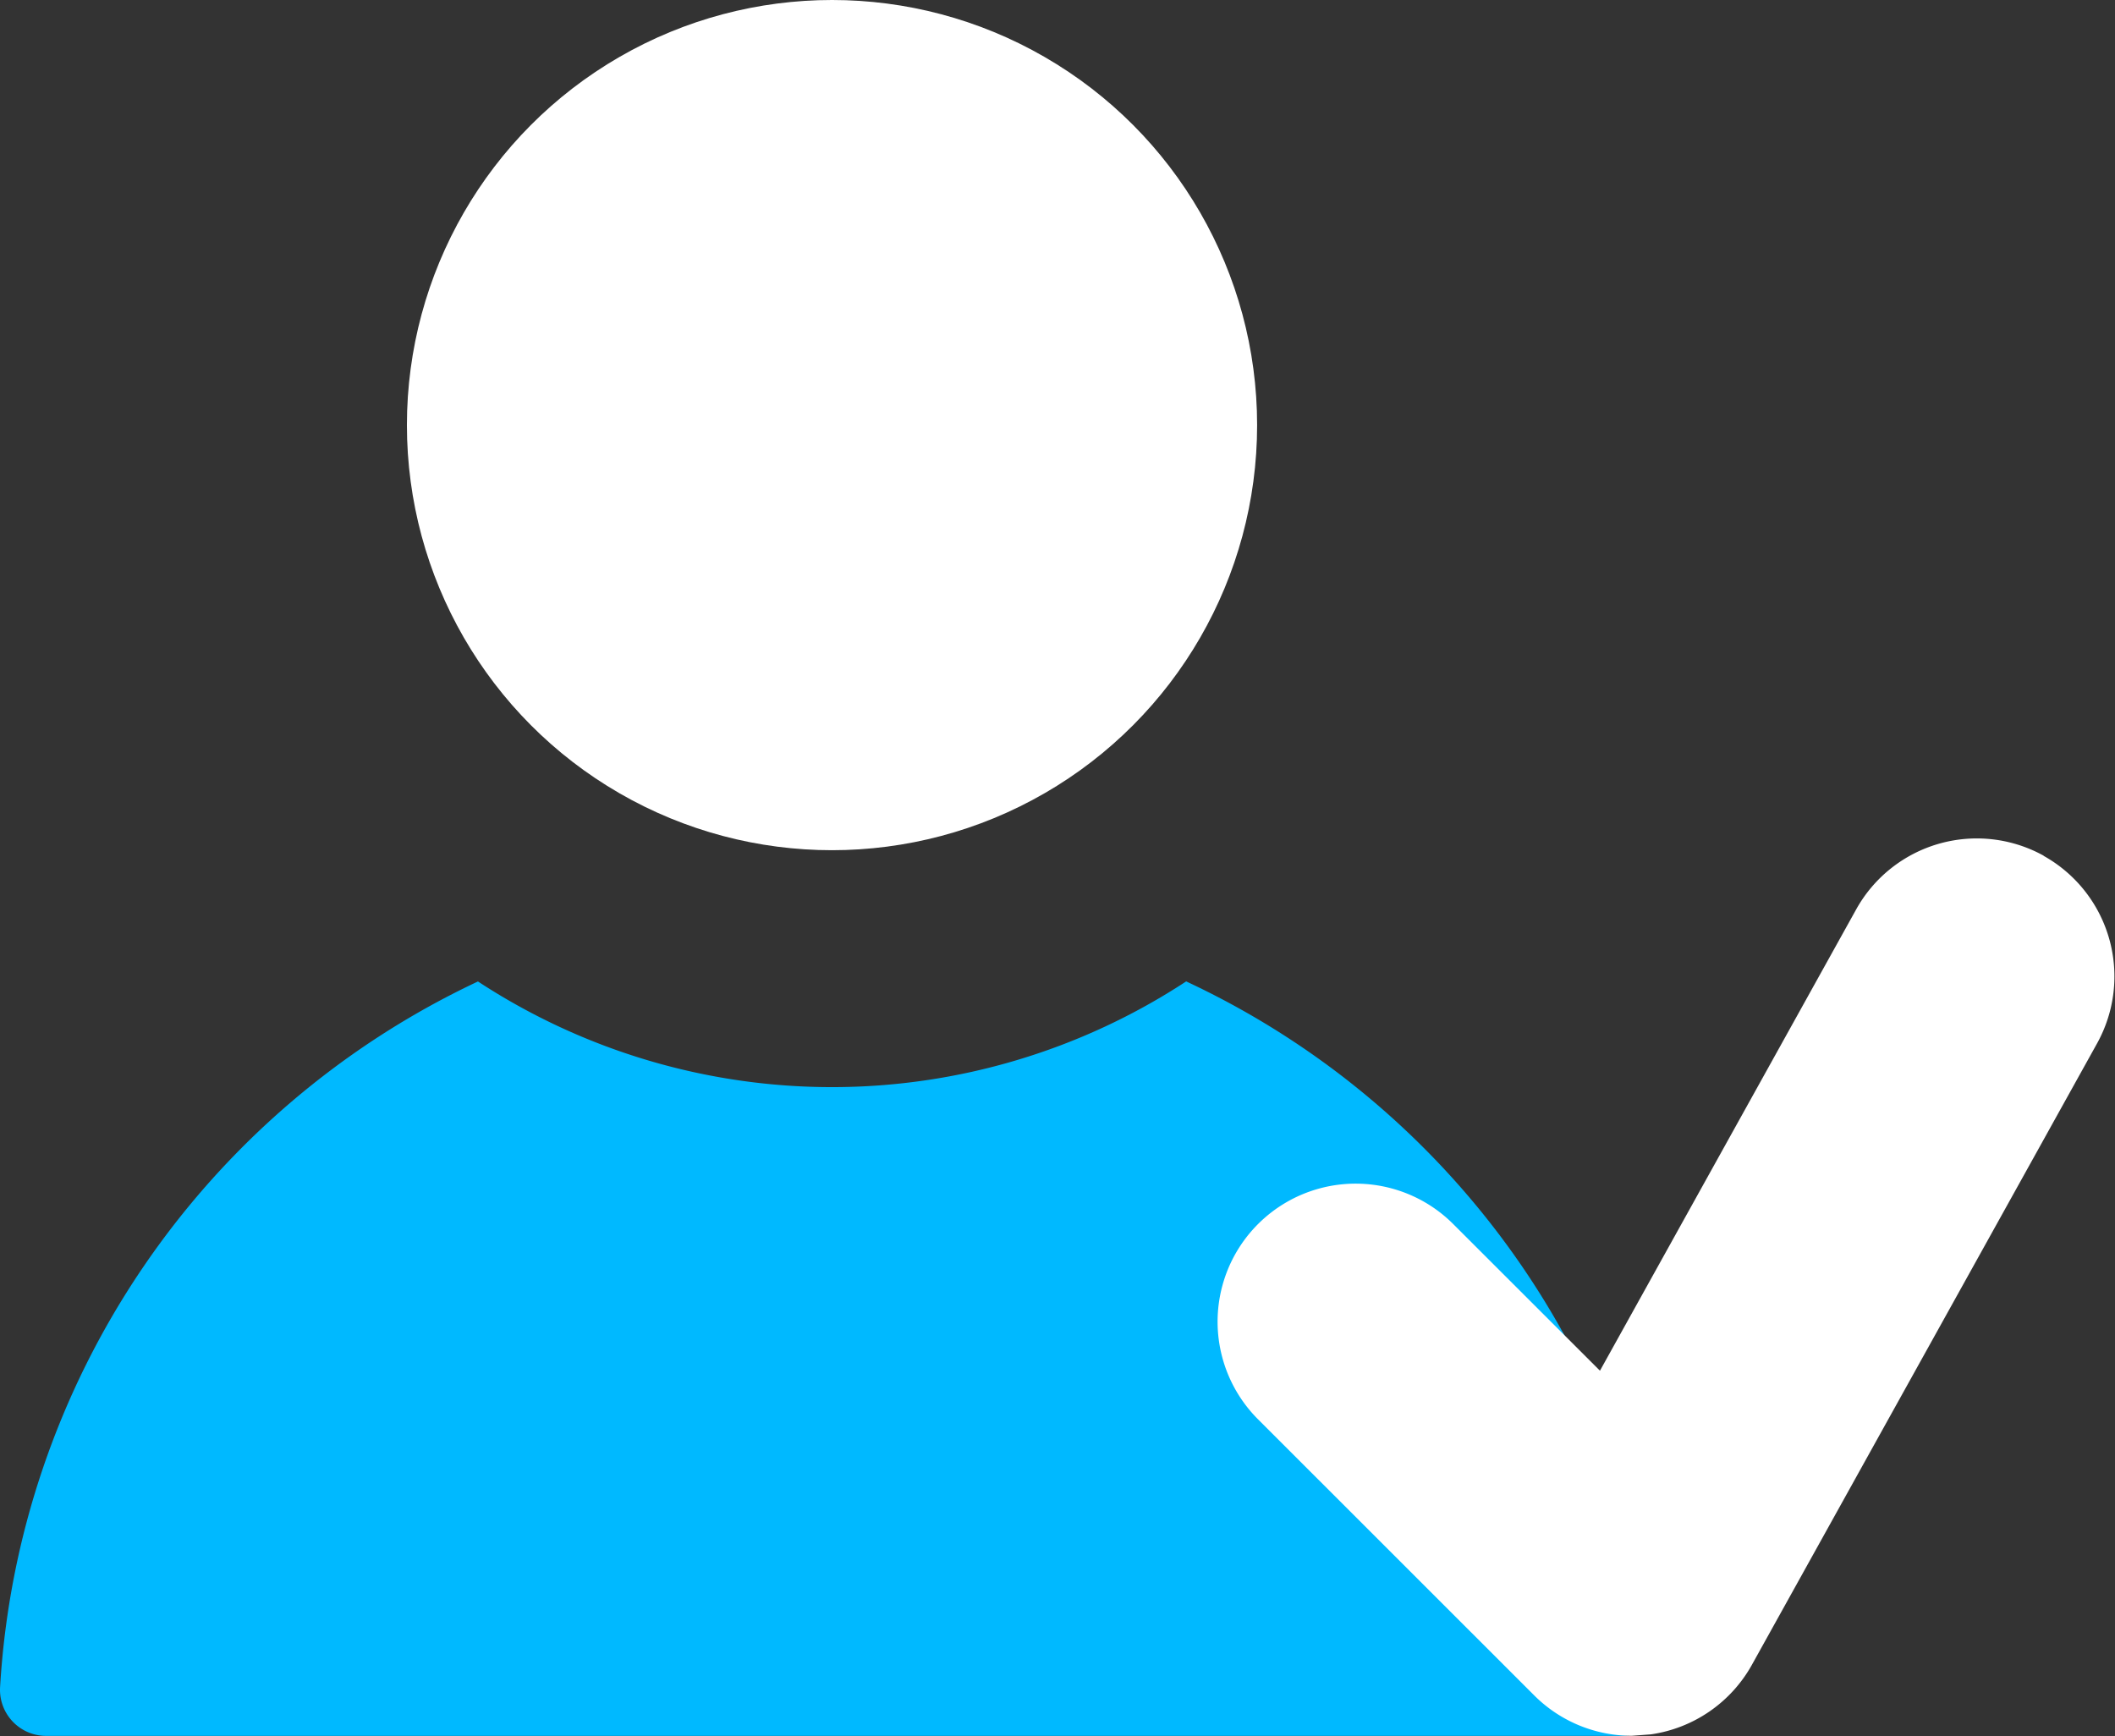 <svg xmlns="http://www.w3.org/2000/svg" width="20.931" height="17.18" viewBox="0 0 20.931 17.18">
  <rect x="0" y="0" width="20.931" height="17.18" fill="#333333" stroke="none"/>
  <g id="Group_4425" data-name="Group 4425" transform="translate(-4342.333 -15240.527)">
    <path id="Path_3860" data-name="Path 3860" d="M17.786,27.72a6.394,6.394,0,0,1-7.008,0A8.256,8.256,0,0,0,6.049,34.7a.456.456,0,0,0,.459.486H22.079a.456.456,0,0,0,.459-.486,8.256,8.256,0,0,0-4.752-6.981Z" transform="translate(4336.285 15222.52)" fill="#00b9ff"/>
    <circle id="Ellipse_225" data-name="Ellipse 225" cx="4.207" cy="4.207" r="4.207" transform="translate(4346.36 15240.527)" fill="#fff"/>
    <path id="Path_3861" data-name="Path 3861" d="M13.178,6.171A1.366,1.366,0,0,0,11.32,6.7L8.784,11.266,7.332,9.815A1.366,1.366,0,1,0,5.4,11.747l2.733,2.732a1.364,1.364,0,0,0,.966.4l.189-.014a1.366,1.366,0,0,0,1-.689l3.415-6.148a1.366,1.366,0,0,0-.53-1.858Z" transform="translate(4349.383 15242.826)" fill="#fff"/>
  </g>
</svg>
